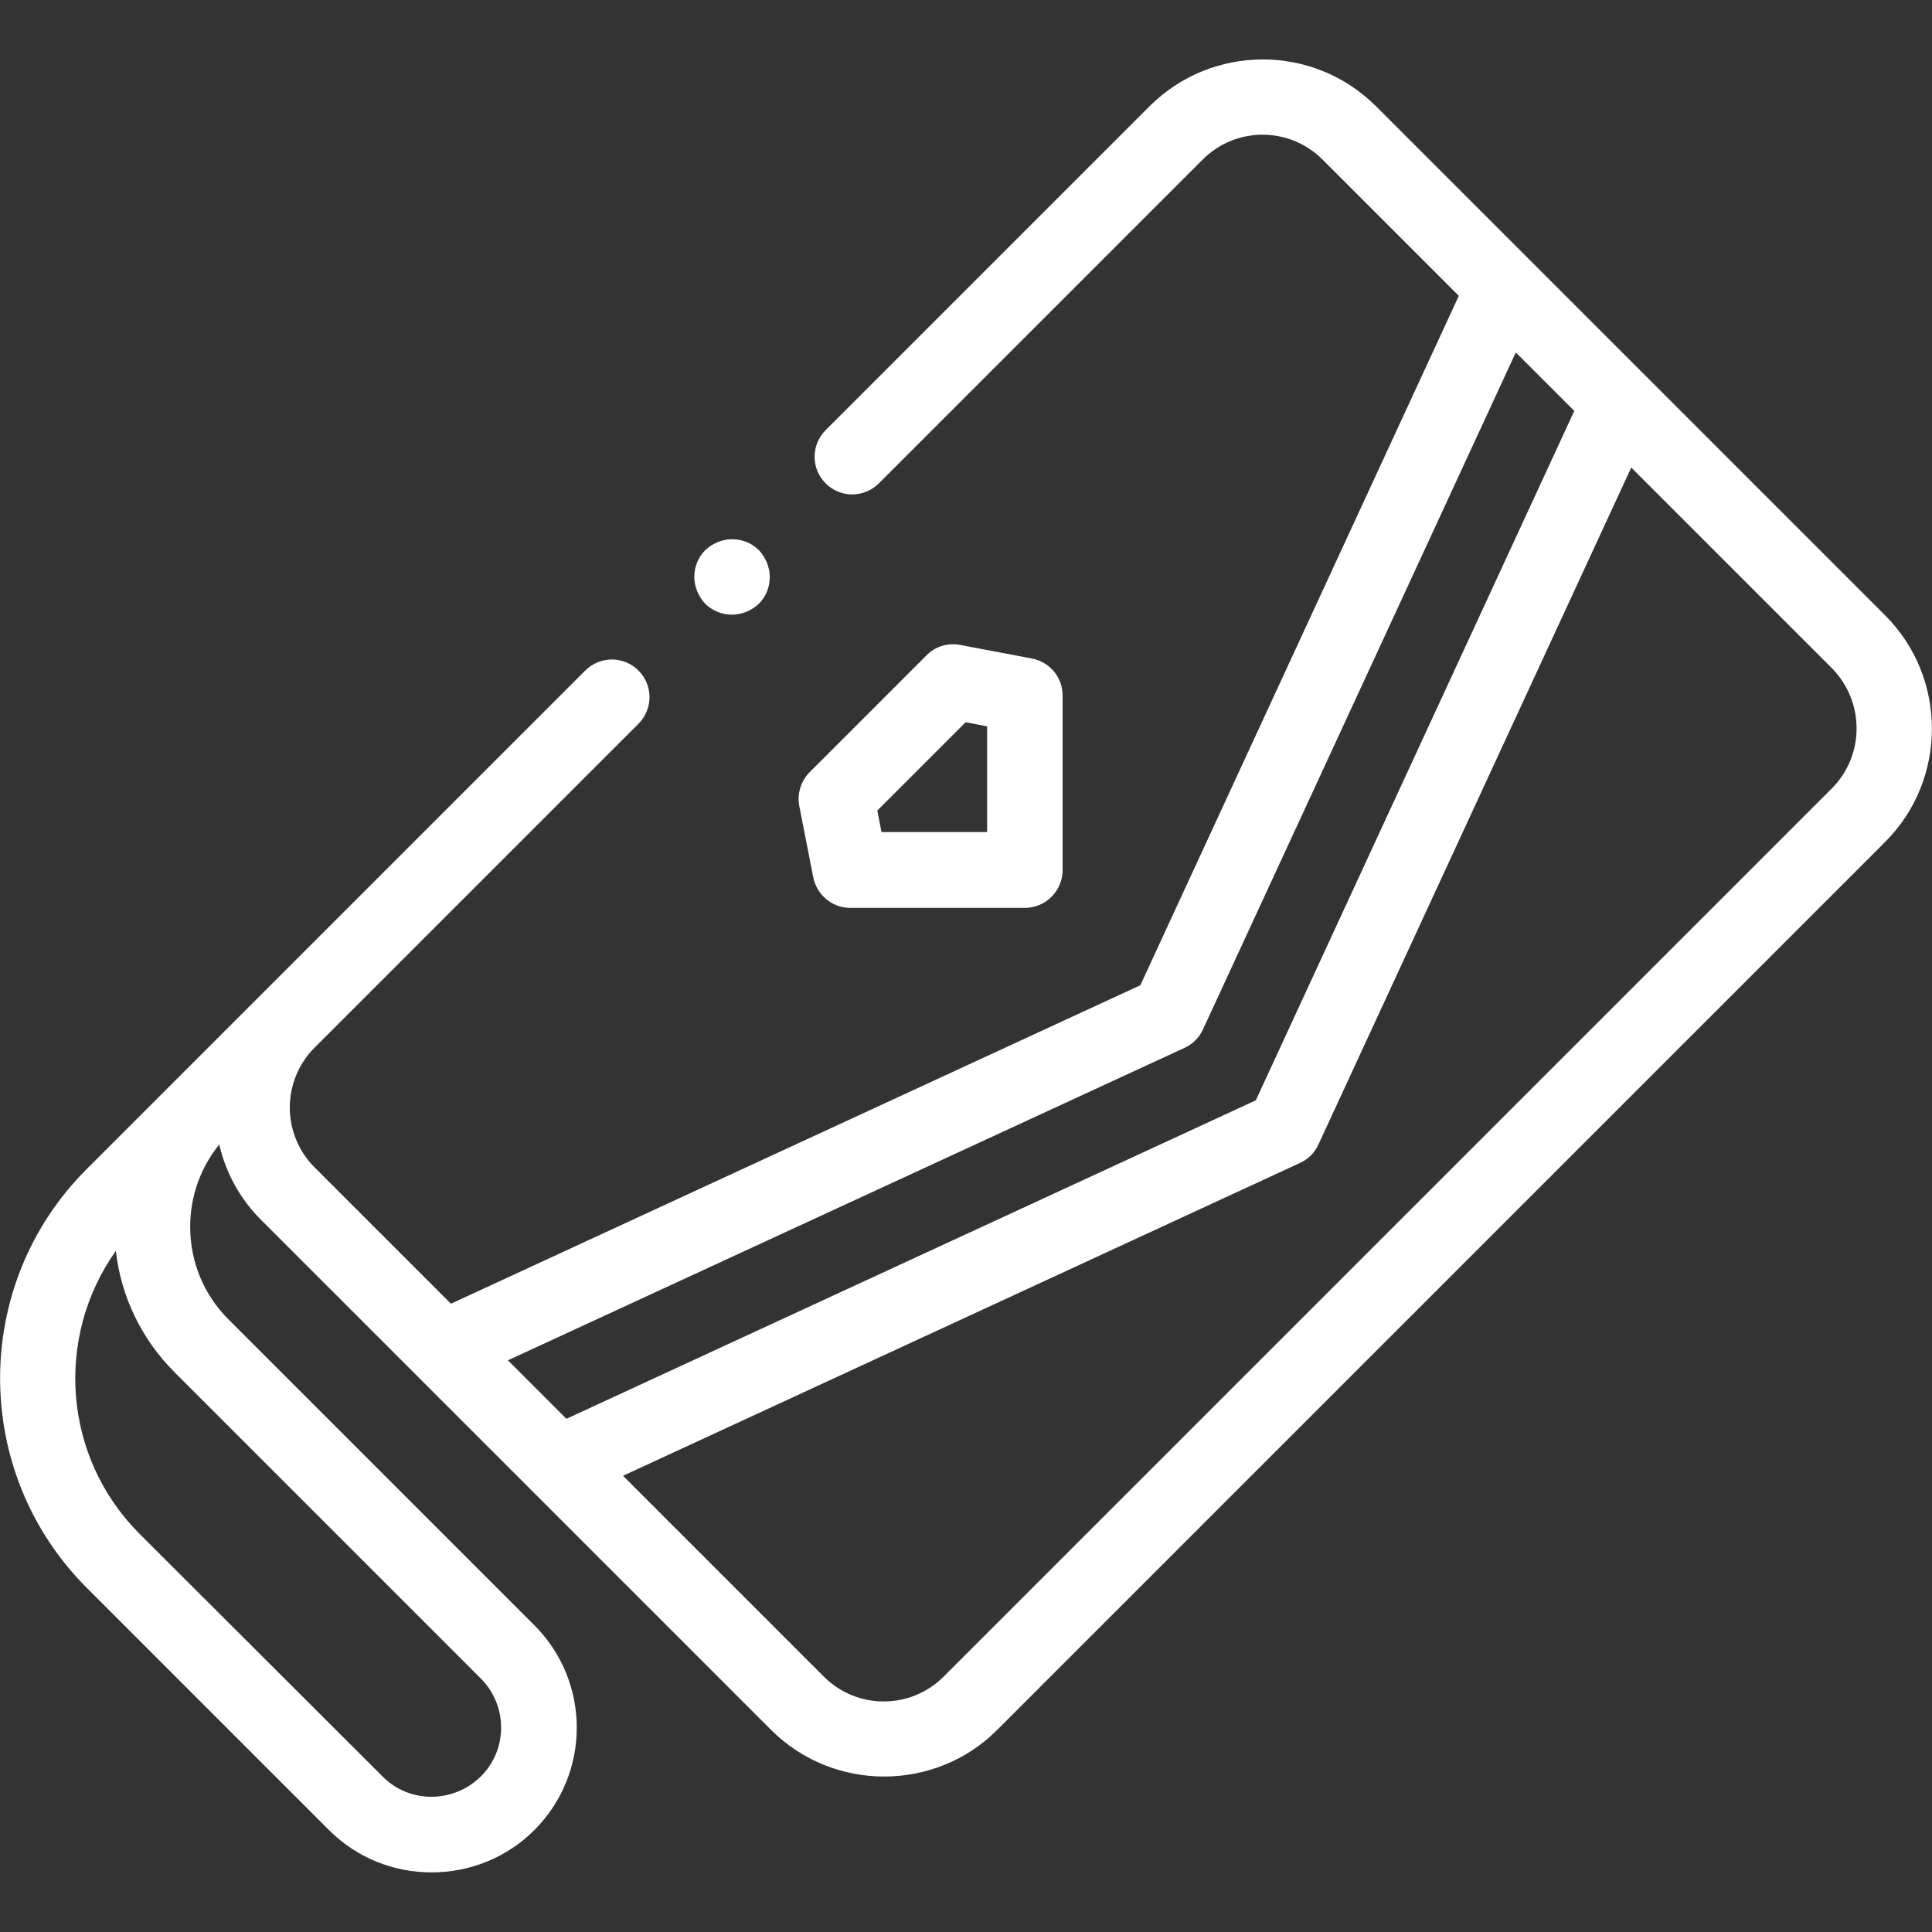 <?xml version="1.0" encoding="UTF-8"?> <!-- Generator: Adobe Illustrator 21.0.2, SVG Export Plug-In . SVG Version: 6.00 Build 0) --> <svg xmlns="http://www.w3.org/2000/svg" xmlns:xlink="http://www.w3.org/1999/xlink" version="1.1" id="Capa_1" x="0px" y="0px" viewBox="0 0 512 512" style="enable-background:new 0 0 512 512;" xml:space="preserve"><rect x="0" y="0" width="512" height="512" fill="#333333" stroke="none"/> <style type="text/css"> .st0{fill:#FFFFFF;} </style> <g id="XMLID_1731_"> <g id="XMLID_703_"> <path id="XMLID_717_" class="st0" d="M499.6,163.1L364.7,28.2c-16.6-16.6-43.5-16.6-60.1,0L218.8,114c-3.9,3.9-3.9,10.2,0,14.1 c3.9,3.9,10.2,3.9,14.1,0l85.8-85.8c8.8-8.8,23-8.8,31.8,0l36.1,36.1l-84.4,182.7l-182.7,84.4l-36.1-36.1c-8.8-8.8-8.8-23,0-31.8 l85.8-85.8c3.9-3.9,3.9-10.2,0-14.1c-3.9-3.9-10.2-3.9-14.1,0L22.9,309.9c-30.5,30.5-30.5,80.2,0,110.8L87.2,485 c7.5,7.5,17.3,11.2,27.2,11.2c9.8,0,19.7-3.7,27.2-11.2c15-15,15-39.3,0-54.3l-81.1-81.1c-6.5-6.5-10.1-15.2-10.1-24.5 c0-8,2.7-15.6,7.7-21.8c1.7,7.4,5.5,14.5,11.3,20.2l134.9,134.9c8.3,8.3,19.2,12.4,30,12.4s21.8-4.1,30-12.4l235.3-235.3 C516.1,206.6,516.1,179.6,499.6,163.1L499.6,163.1z M127.4,444.8c7.2,7.2,7.2,18.9,0,26s-18.9,7.2-26,0L37,406.5 c-20.4-20.4-22.5-52.2-6.3-75c1.4,12.2,6.8,23.4,15.6,32.2L127.4,444.8z M313.9,277.7c2.2-1,3.9-2.7,4.9-4.9l82.9-179.4l15.5,15.5 l-84.4,182.7l-182.7,84.4l-15.5-15.5L313.9,277.7z M485.4,209L250.1,444.3c-8.8,8.8-23,8.8-31.8,0l-53.2-53.2l179.4-82.9 c2.2-1,3.9-2.7,4.9-4.9l82.9-179.4l53.2,53.2C494.2,186,494.2,200.2,485.4,209L485.4,209z"></path> <path id="XMLID_723_" class="st0" d="M215.5,232.4c0.9,4.7,5,8.2,9.8,8.2h46.3c5.5,0,10-4.5,10-10v-46.3c0-4.8-3.4-8.9-8.2-9.8 l-19-3.6c-3.2-0.6-6.6,0.4-8.9,2.8l-30.9,30.9c-2.3,2.3-3.4,5.7-2.8,8.9L215.5,232.4z M255.9,191.4l5.7,1.1v28h-28l-1.1-5.7 L255.9,191.4z"></path> <path id="XMLID_724_" class="st0" d="M194,162.9c2.6,0,5.2-1.1,7.1-2.9c1.9-1.9,2.9-4.4,2.9-7.1c0-2.6-1.1-5.2-2.9-7.1 c-1.9-1.9-4.4-2.9-7.1-2.9c-2.6,0-5.2,1.1-7.1,2.9c-1.9,1.9-2.9,4.4-2.9,7.1c0,2.6,1.1,5.2,2.9,7.1 C188.8,161.9,191.4,162.9,194,162.9z"></path> </g> </g> </svg> 